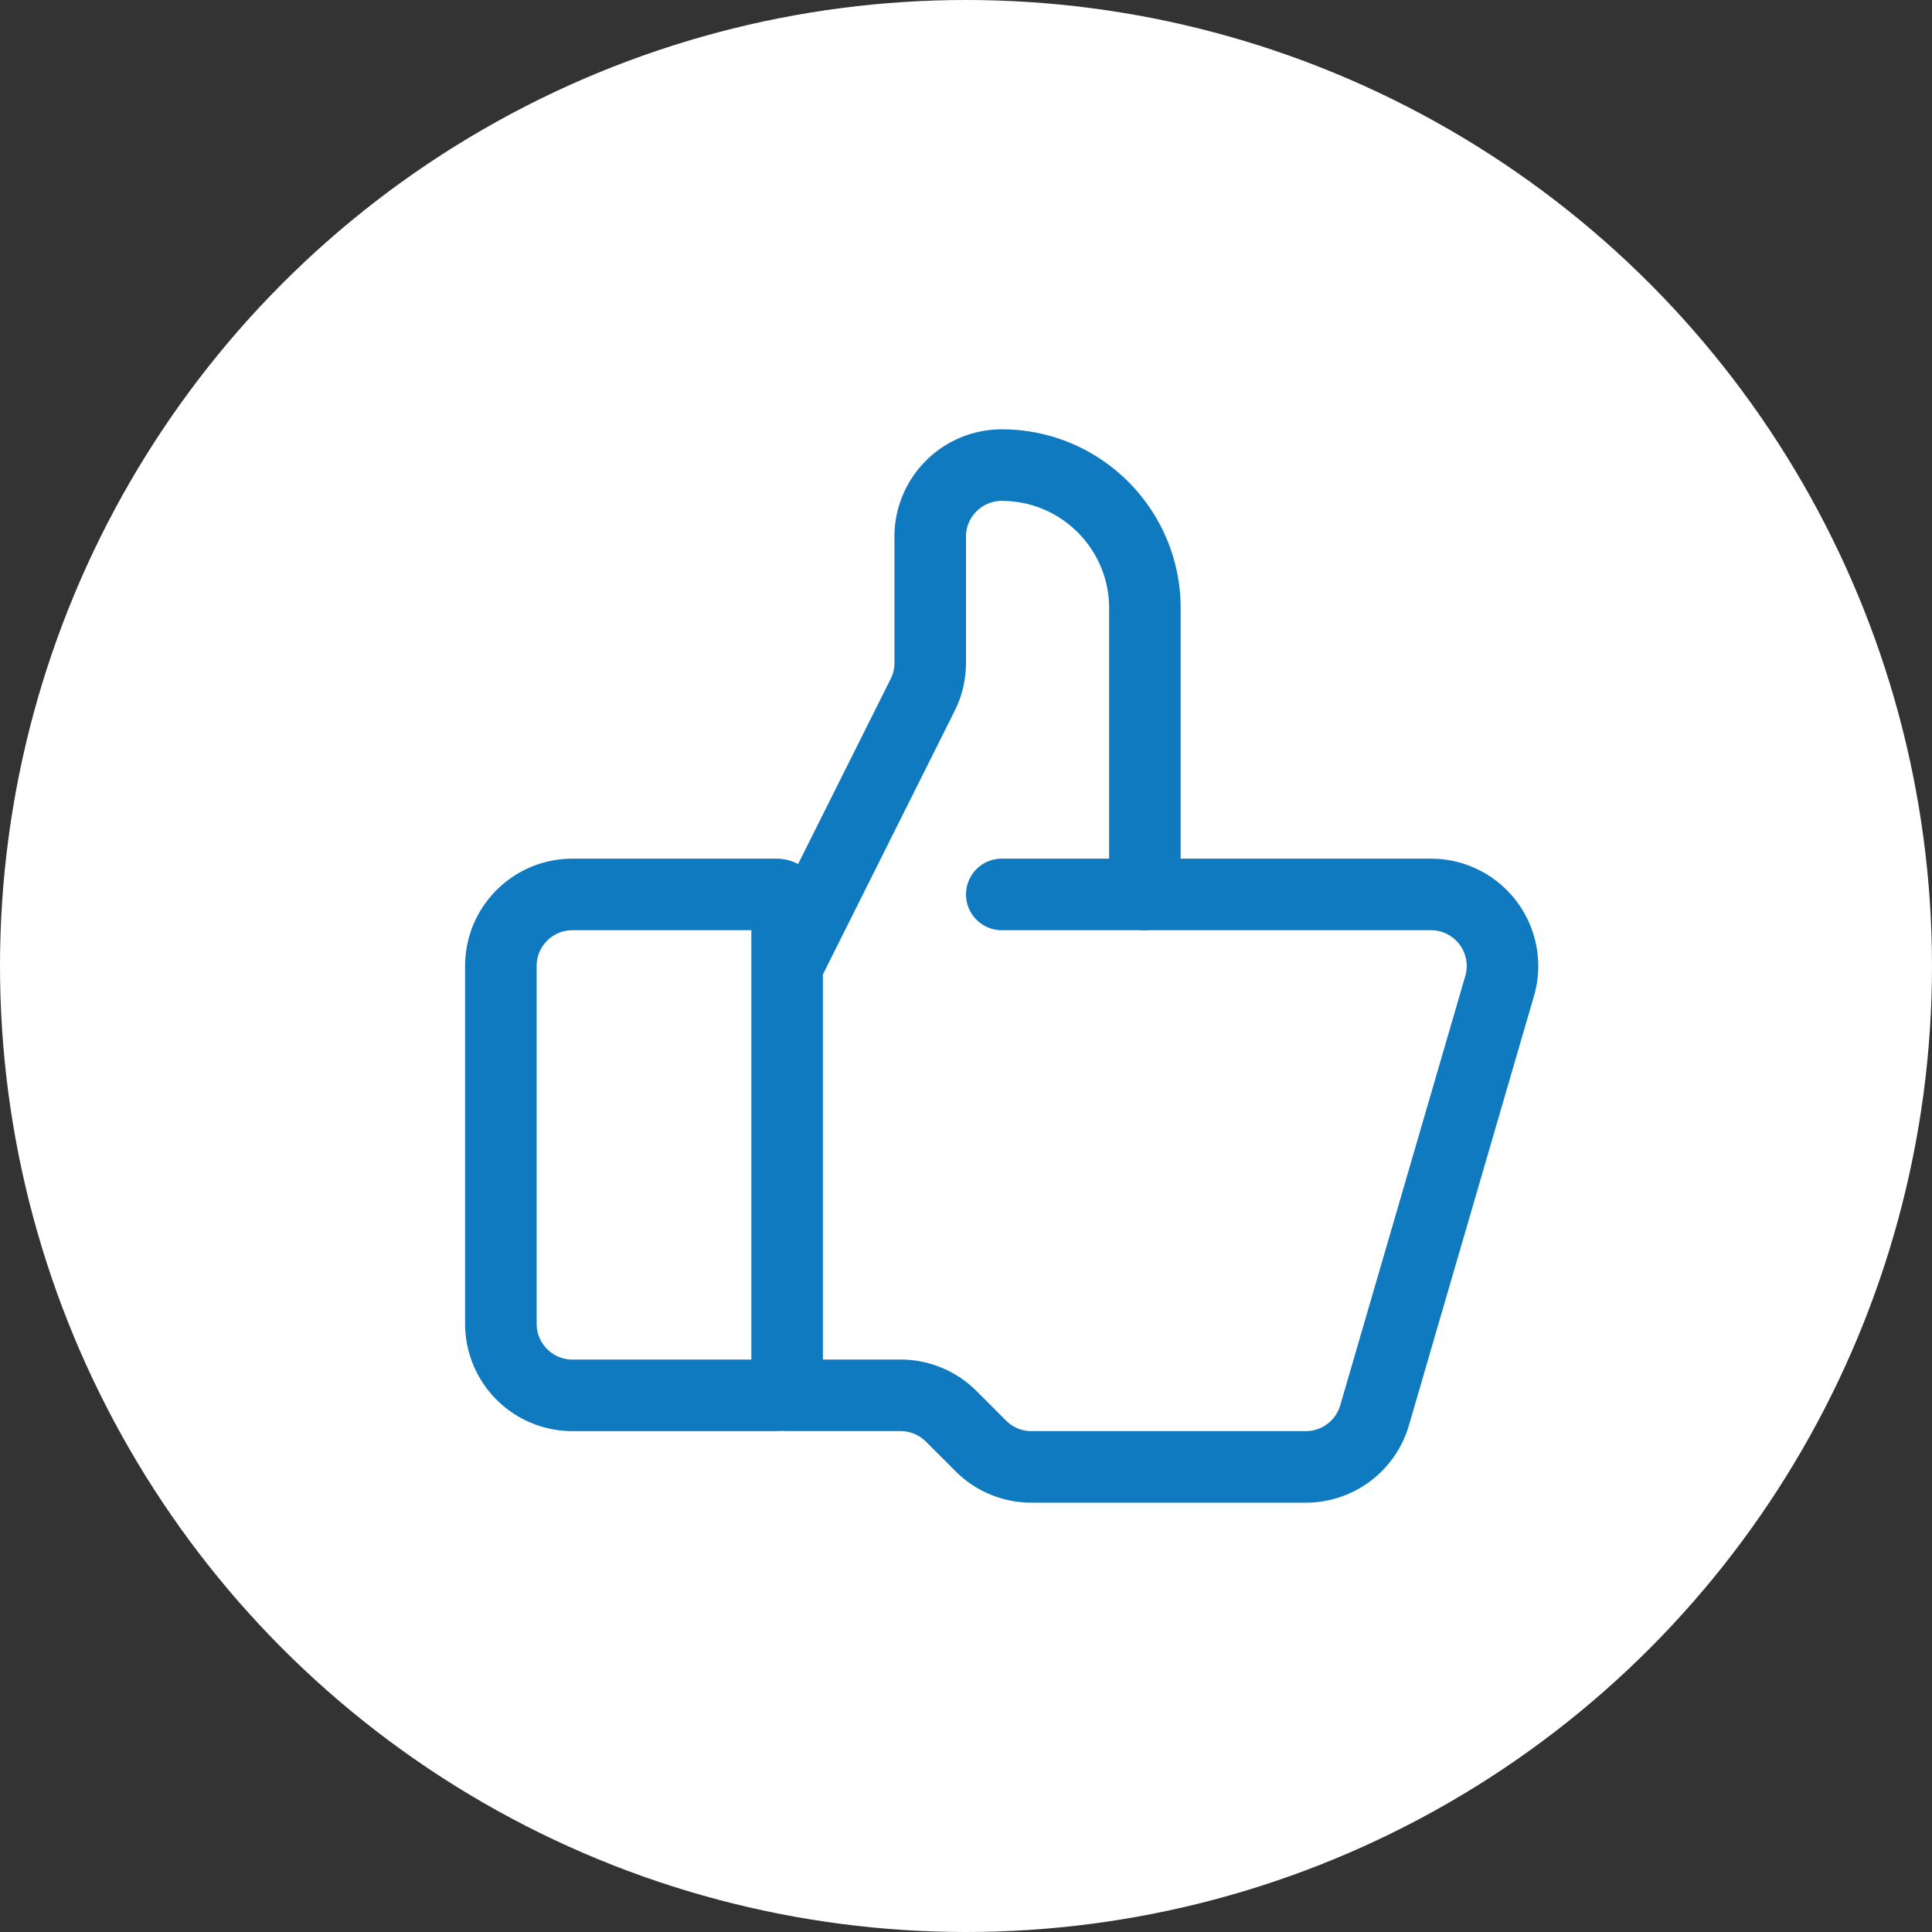 <svg xmlns="http://www.w3.org/2000/svg" fill="none" viewBox="0 0 88 88">
  <rect x="0" y="0" width="88" height="88" fill="#333333" stroke="none"/>
  <circle cx="44" cy="44" r="44" fill="#fff"/>
  <path stroke="#0F7ABF" stroke-linecap="round" stroke-width="3.259" d="M35.363 63.556h-9.289a3.26 3.26 0 0 1-3.26-3.26V44c0-1.8 1.46-3.26 3.26-3.26h9.29c.27 0 .488.22.488.49v21.837c0 .27-.219.489-.489.489ZM35.852 44l6.174-12.349c.226-.452.344-.951.344-1.457v-5.75c0-1.8 1.46-3.259 3.26-3.259v0c3.6 0 6.518 2.919 6.518 6.519V40.74"/>
  <path stroke="#0F7ABF" stroke-linecap="round" stroke-width="3.259" d="M45.63 40.74h19.546a3.26 3.26 0 0 1 3.13 4.171L62.61 64.467a3.26 3.26 0 0 1-3.13 2.348h-12.5a3.26 3.26 0 0 1-2.305-.955l-1.35-1.35a3.259 3.259 0 0 0-2.305-.955h-5.168"/>
</svg>
